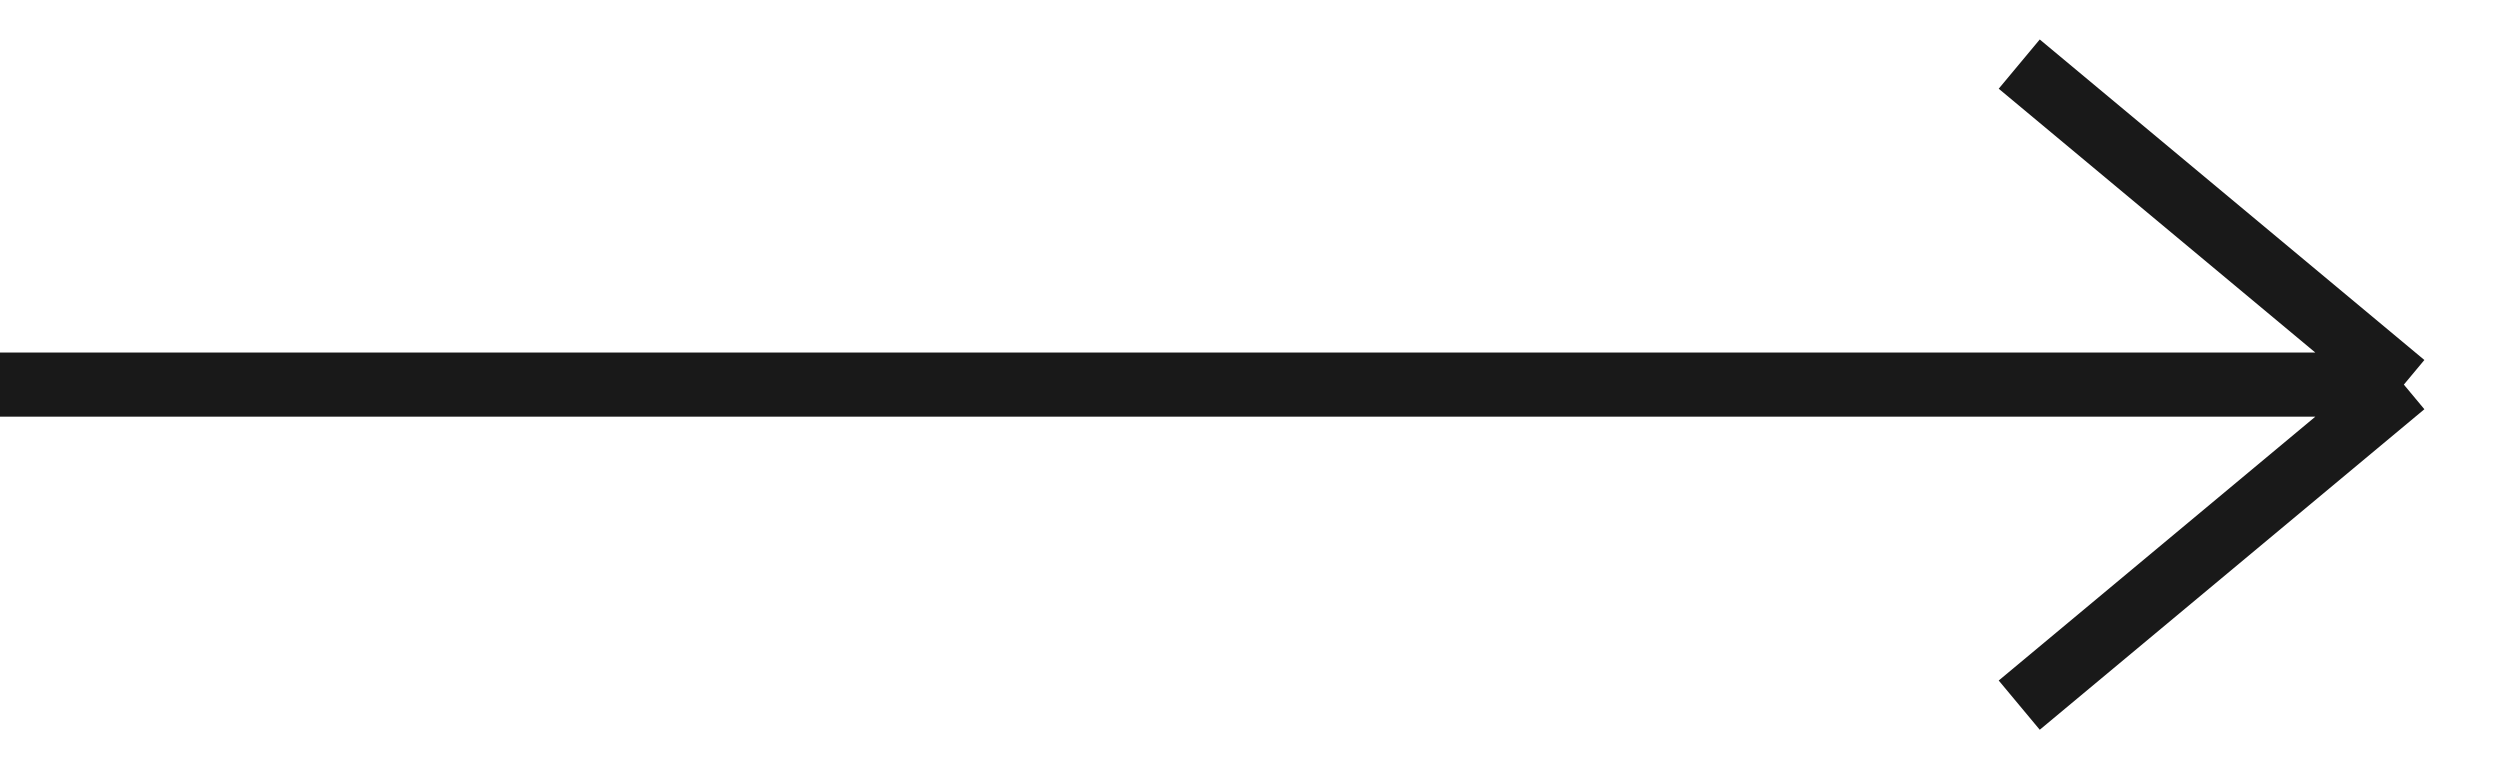 <?xml version="1.0" encoding="UTF-8"?> <svg xmlns="http://www.w3.org/2000/svg" width="39" height="12" viewBox="0 0 39 12" fill="none"> <path d="M0 6H37.5M37.5 6L31.5 1M37.5 6L31.5 11" stroke="#191919"></path> </svg> 